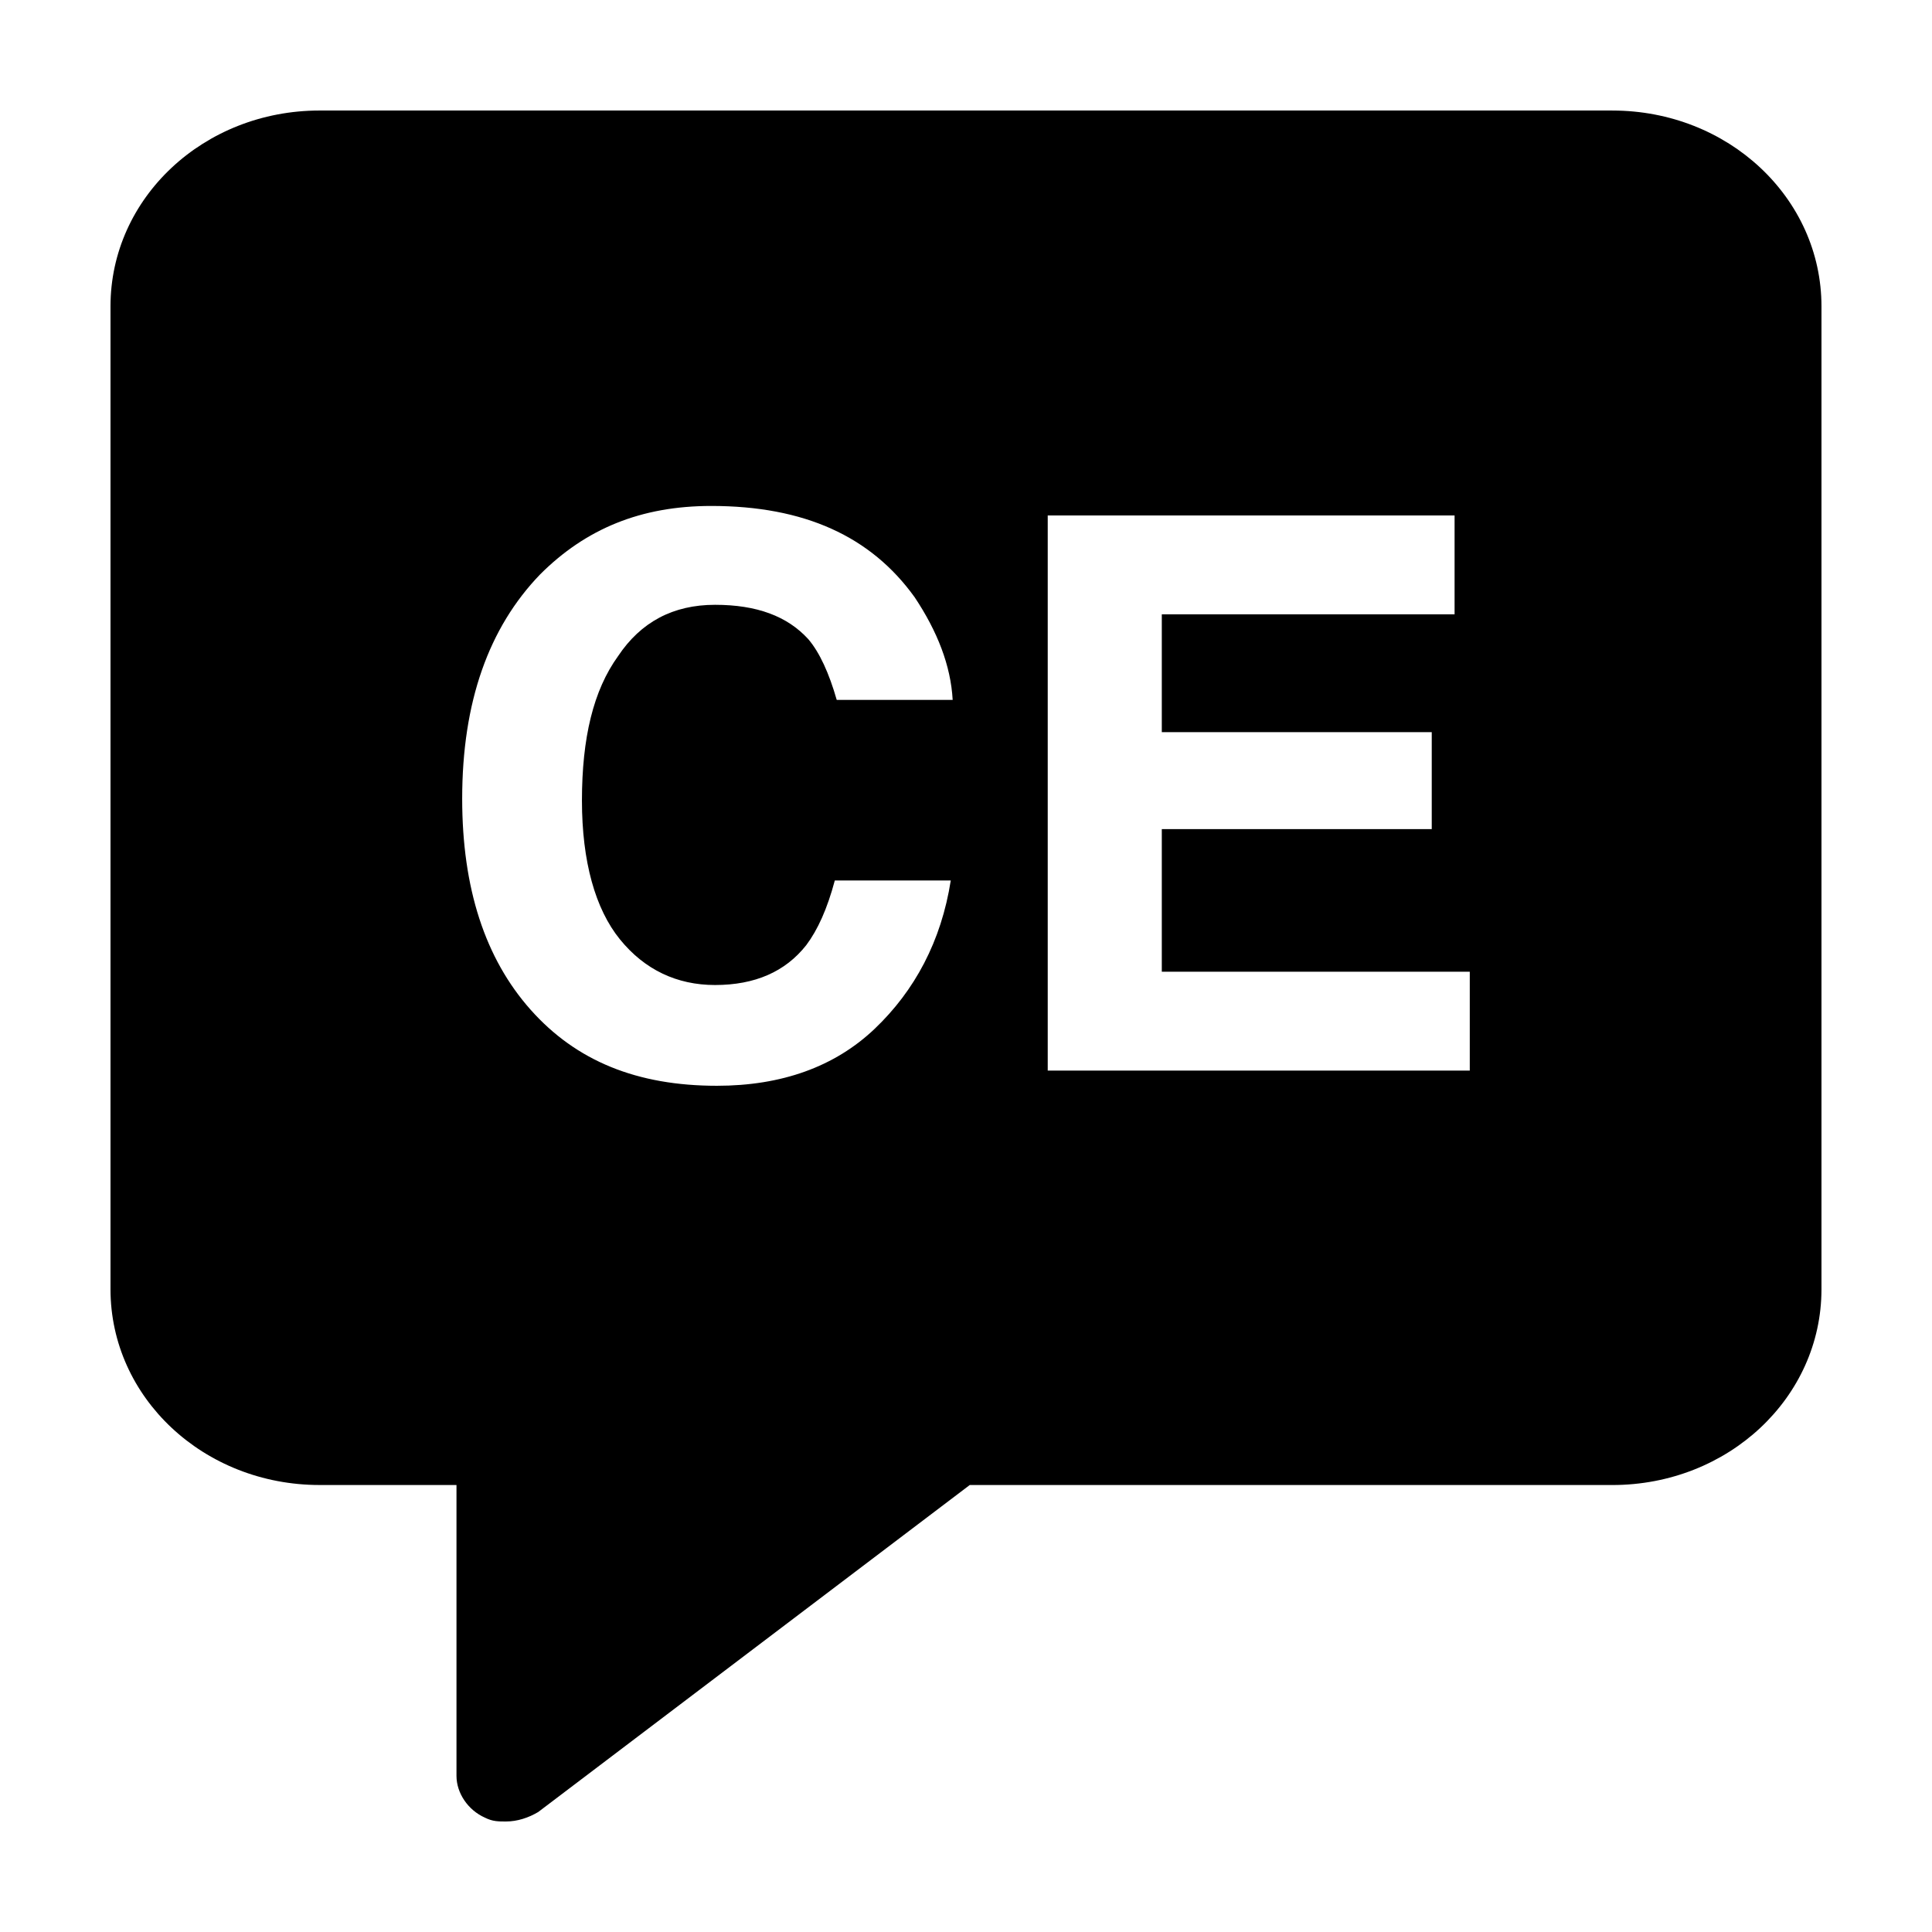 <?xml version="1.0" encoding="UTF-8"?>
<!-- Uploaded to: ICON Repo, www.iconrepo.com, Generator: ICON Repo Mixer Tools -->
<svg fill="#000000" width="800px" height="800px" version="1.1" viewBox="144 144 512 512" xmlns="http://www.w3.org/2000/svg">
 <path d="m571.29 173.29h-342.59c-30.73 0-55.418 23.176-55.418 51.891v260.47c0 28.719 24.688 51.891 55.418 51.891h36.273v77.082c0 4.535 3.023 9.07 7.559 11.082 2.016 1.008 3.527 1.008 5.543 1.008 3.023 0 6.047-1.008 8.566-2.519l114.36-86.656 170.29 0.008c30.73 0 55.418-23.176 55.418-51.891v-260.47c0-28.715-24.684-51.891-55.418-51.891zm-262.99 219.66c6.551 8.062 15.113 12.09 25.191 12.09 10.578 0 18.641-3.527 24.184-10.578 3.023-4.031 5.543-9.574 7.559-17.129h30.73c-2.519 16.121-9.574 29.223-20.152 39.297-10.578 10.078-24.688 15.113-41.816 15.113-21.16 0-37.281-6.551-49.375-20.152-12.09-13.602-18.137-32.242-18.137-55.922 0-25.695 7.055-45.344 20.656-59.449 12.09-12.09 26.703-18.137 45.344-18.137 24.688 0 42.32 8.062 53.906 24.184 6.047 9.07 9.574 18.137 10.078 27.207h-30.73c-2.016-7.055-4.535-12.594-7.559-16.121-5.543-6.051-13.605-9.074-24.688-9.074-11.082 0-19.648 4.535-25.695 13.602-6.551 9.07-9.574 21.664-9.574 38.289 0.004 16.125 3.527 28.719 10.078 36.781zm224.7 34.762h-111.34v-147.11h107.82v26.199h-77.59v31.234h71.539v25.695h-71.539v37.785h81.617v26.199z"/>
</svg>